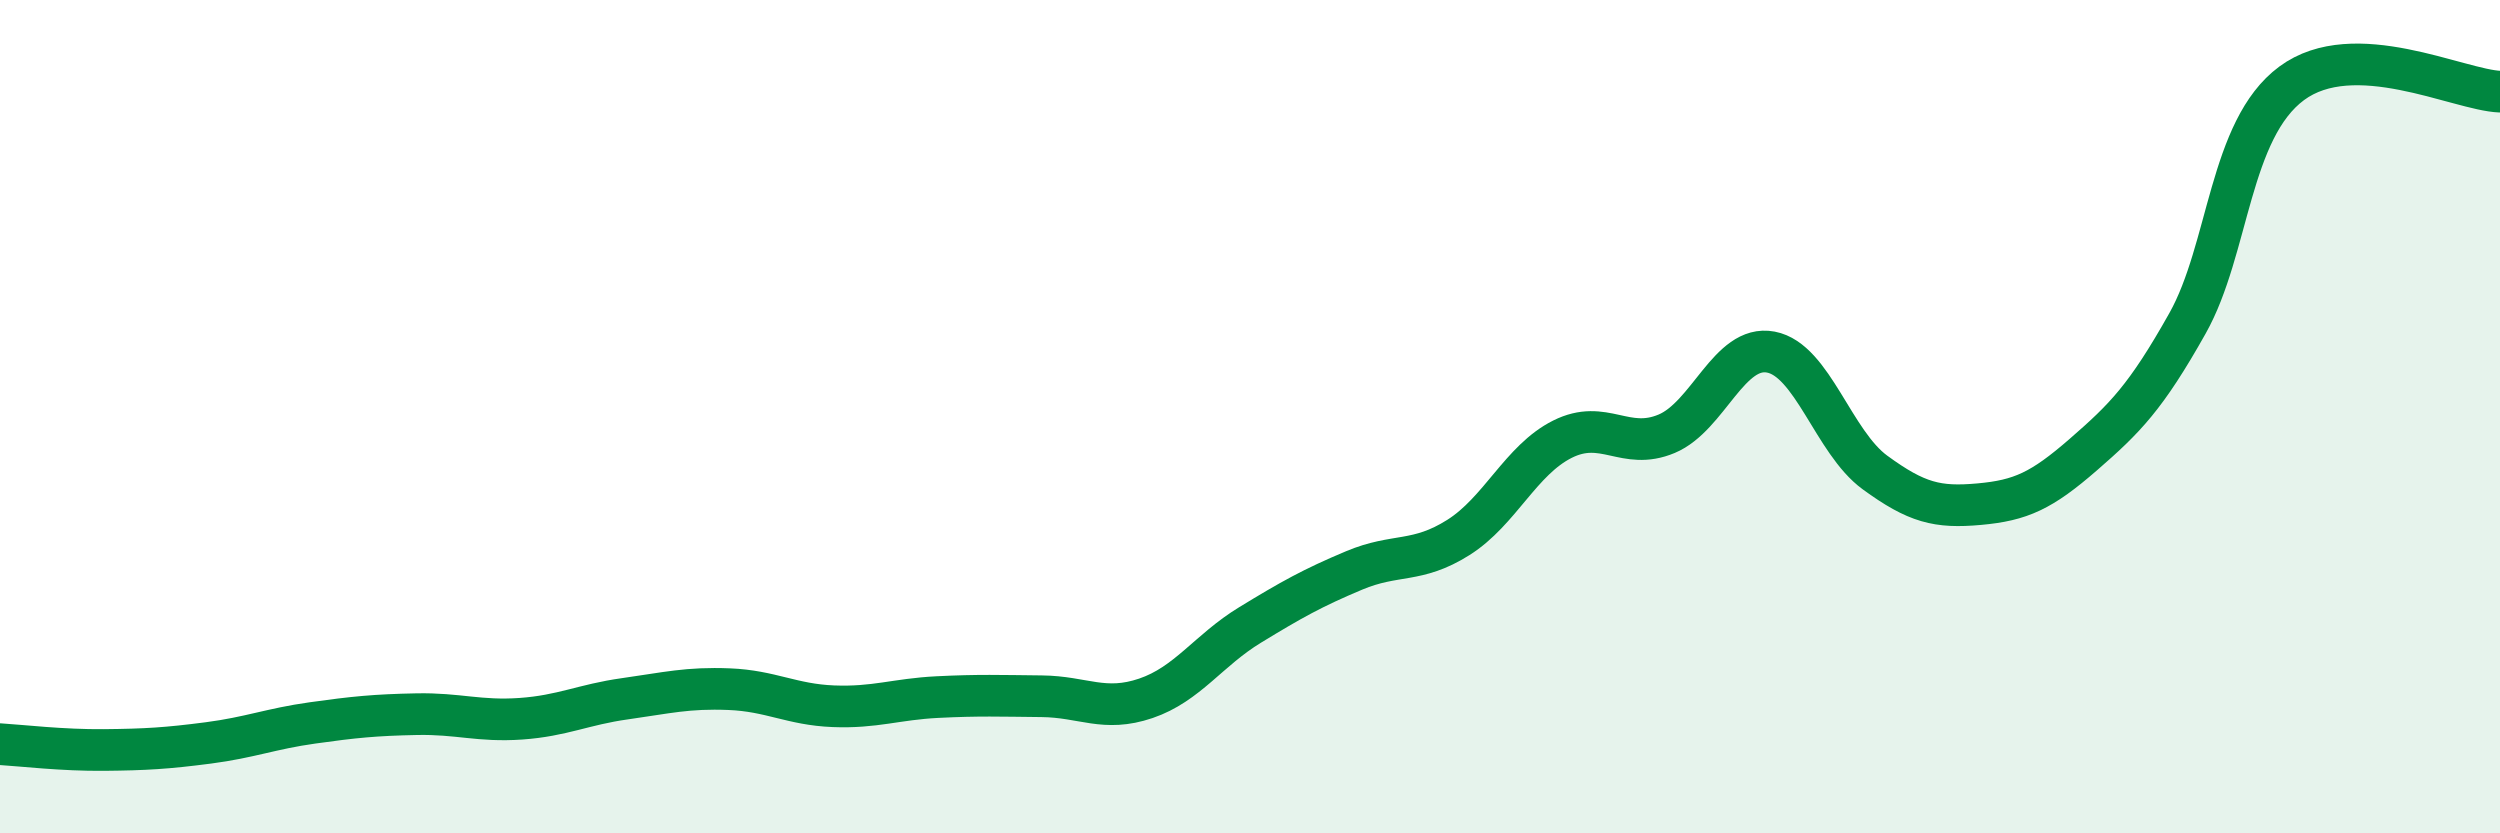 
    <svg width="60" height="20" viewBox="0 0 60 20" xmlns="http://www.w3.org/2000/svg">
      <path
        d="M 0,17.86 C 0.5,17.89 1.5,18.01 2.5,18 C 3.5,17.99 4,17.96 5,17.83 C 6,17.7 6.5,17.49 7.5,17.35 C 8.5,17.21 9,17.16 10,17.14 C 11,17.12 11.5,17.32 12.5,17.25 C 13.5,17.18 14,16.91 15,16.77 C 16,16.63 16.5,16.5 17.5,16.54 C 18.5,16.58 19,16.91 20,16.95 C 21,16.99 21.5,16.78 22.5,16.73 C 23.5,16.68 24,16.7 25,16.71 C 26,16.72 26.5,17.1 27.5,16.76 C 28.5,16.42 29,15.61 30,15 C 31,14.39 31.5,14.11 32.5,13.69 C 33.5,13.27 34,13.53 35,12.9 C 36,12.27 36.5,11.04 37.5,10.54 C 38.5,10.04 39,10.83 40,10.41 C 41,9.99 41.5,8.26 42.5,8.45 C 43.5,8.64 44,10.61 45,11.34 C 46,12.07 46.5,12.19 47.5,12.1 C 48.5,12.01 49,11.78 50,10.91 C 51,10.04 51.5,9.54 52.5,7.76 C 53.5,5.98 53.5,3.11 55,2 C 56.5,0.89 59,2.16 60,2.2L60 20L0 20Z"
        fill="#008740"
        opacity="0.1"
        stroke-linecap="round"
        stroke-linejoin="round"
      />
      <path
        d="M 0,17.86 C 0.5,17.89 1.5,18.01 2.5,18 C 3.5,17.99 4,17.96 5,17.83 C 6,17.7 6.5,17.49 7.5,17.35 C 8.5,17.21 9,17.16 10,17.14 C 11,17.12 11.5,17.32 12.5,17.25 C 13.5,17.18 14,16.91 15,16.77 C 16,16.63 16.5,16.5 17.5,16.54 C 18.5,16.58 19,16.91 20,16.95 C 21,16.99 21.5,16.78 22.5,16.73 C 23.5,16.68 24,16.7 25,16.71 C 26,16.72 26.5,17.1 27.5,16.76 C 28.5,16.42 29,15.61 30,15 C 31,14.39 31.5,14.11 32.5,13.69 C 33.5,13.27 34,13.53 35,12.9 C 36,12.27 36.5,11.04 37.5,10.54 C 38.5,10.04 39,10.83 40,10.41 C 41,9.99 41.5,8.26 42.5,8.45 C 43.5,8.64 44,10.61 45,11.34 C 46,12.07 46.5,12.19 47.5,12.1 C 48.5,12.01 49,11.78 50,10.91 C 51,10.04 51.5,9.54 52.5,7.76 C 53.5,5.98 53.5,3.11 55,2 C 56.5,0.89 59,2.16 60,2.2"
        stroke="#008740"
        stroke-width="1"
        fill="none"
        stroke-linecap="round"
        stroke-linejoin="round"
      />
    </svg>
  